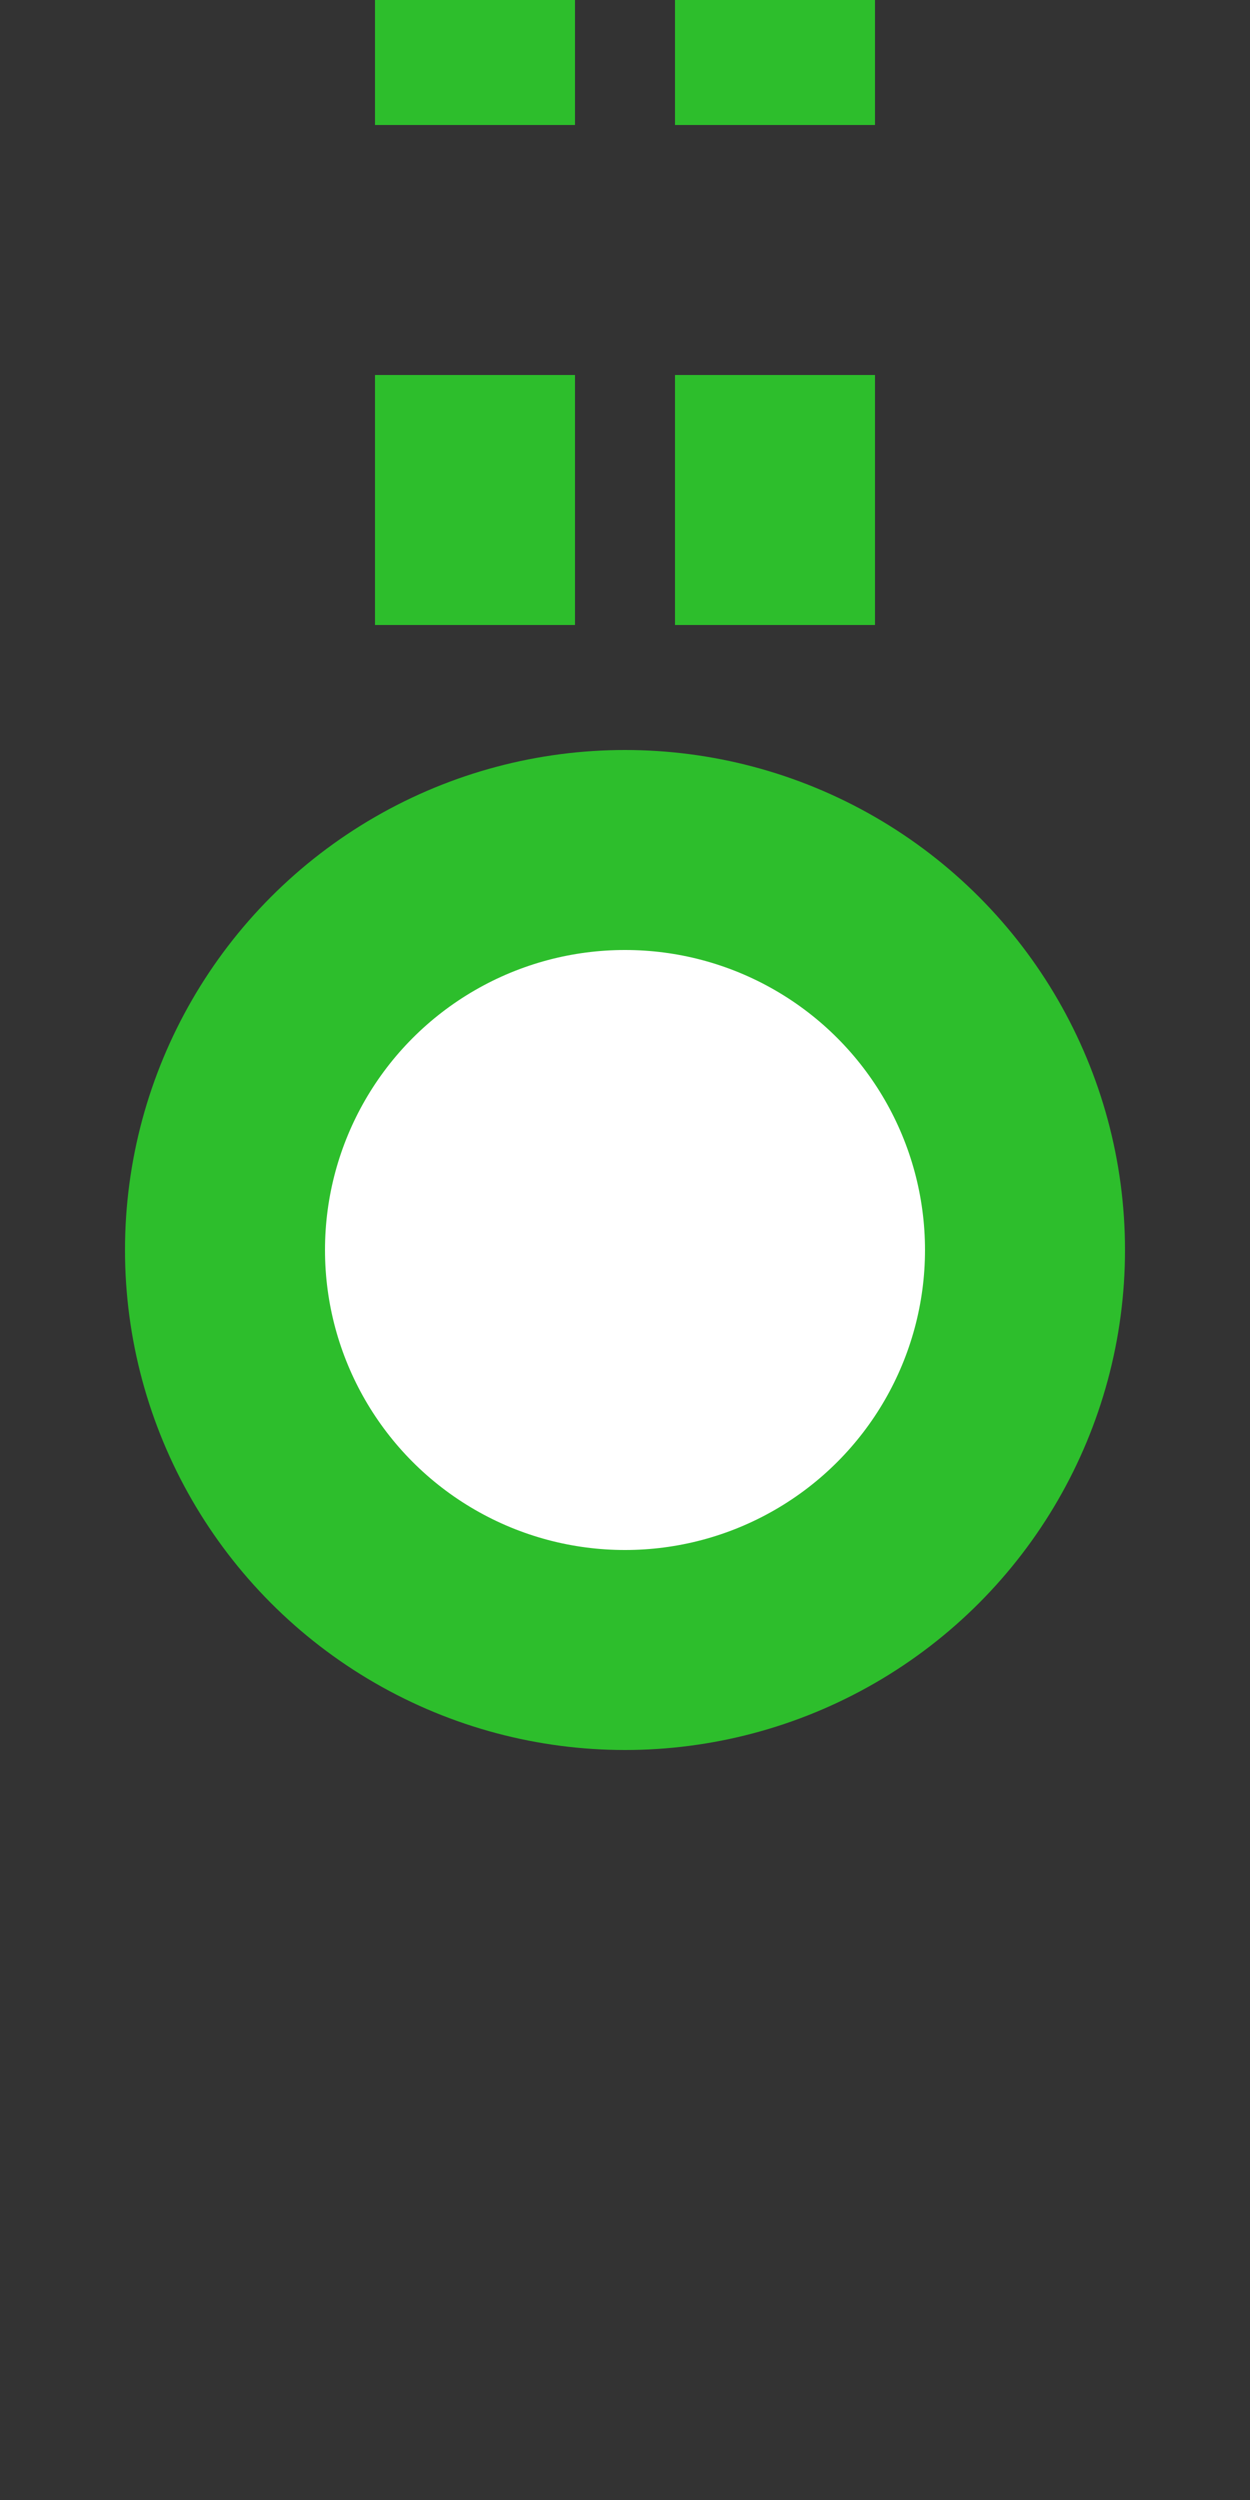 <?xml version="1.0" encoding="UTF-8"?>
<svg xmlns="http://www.w3.org/2000/svg" width="250" height="500">
 <rect width="100%" height="100%" fill="#333333" stroke="none"/>
 <title>tdKBSTe green</title>
 <g stroke="#2DBE2C" stroke-width="40">
  <path d="M 95,-25 V 225 m 60,0 V 0" stroke-dasharray="50"/>
  <circle fill="#FFF" cx="125" cy="250" r="80"/>
 </g>
</svg>